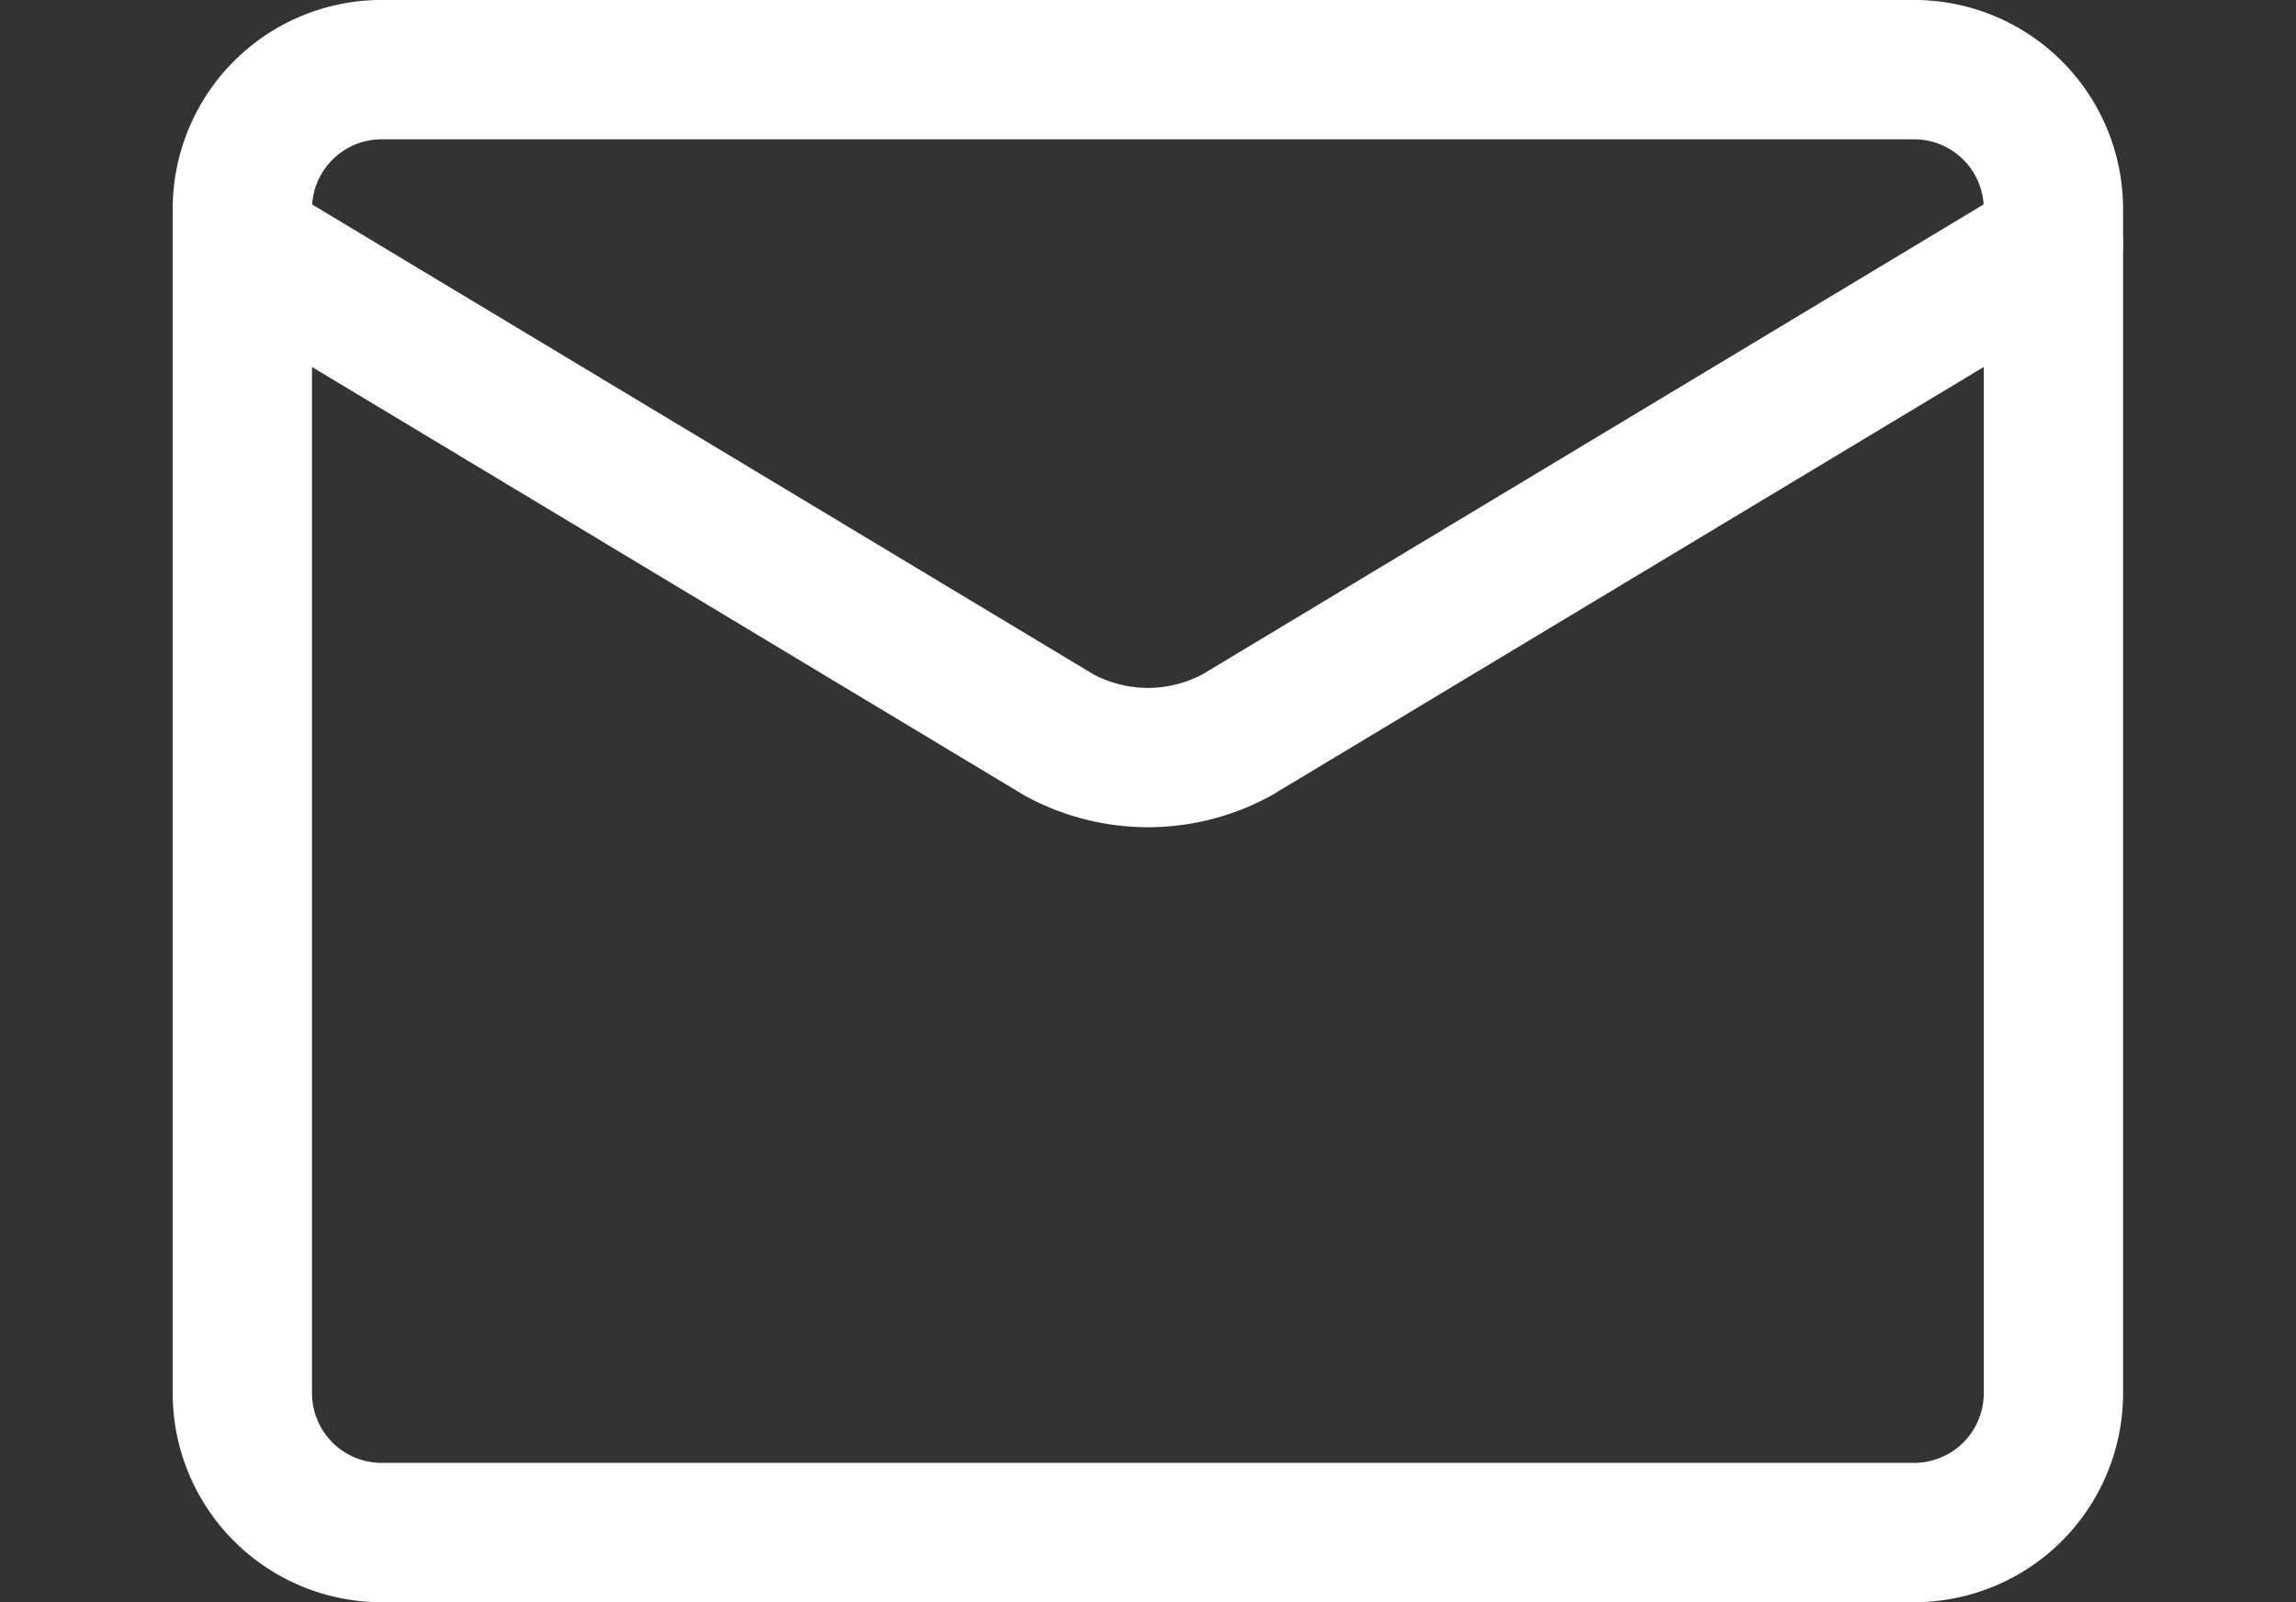 <svg xmlns="http://www.w3.org/2000/svg" xmlns:xlink="http://www.w3.org/1999/xlink" width="43" height="30" viewBox="0 0 43 30">
  <rect x="0" y="0" width="43" height="30" fill="#333333" stroke="none"/>
  <defs>
    <clipPath id="clip-path">
      <rect id="長方形_14729" data-name="長方形 14729" width="43" height="30" transform="translate(87 765)" fill="#fff" stroke="#707070" stroke-width="1"/>
    </clipPath>
  </defs>
  <g id="マスクグループ_16432" data-name="マスクグループ 16432" transform="translate(-87 -765)" clip-path="url(#clip-path)">
    <g id="mail-send-envelope--envelope-email-message-unopened-sealed-close" transform="translate(90.239 761.739)">
      <path id="Vector" d="M32.609,4.565H3.913A2.609,2.609,0,0,0,1.3,7.174V29.348a2.609,2.609,0,0,0,2.609,2.609h28.7a2.609,2.609,0,0,0,2.609-2.609V7.174A2.609,2.609,0,0,0,32.609,4.565Z" fill="none" stroke="#fff" stroke-linecap="round" stroke-linejoin="round" stroke-width="2.609"/>
      <path id="Vector_2" d="M1.3,7.826,16.591,17.02a3.485,3.485,0,0,0,3.339,0L35.217,7.826" fill="none" stroke="#fff" stroke-linecap="round" stroke-linejoin="round" stroke-width="2.609"/>
    </g>
  </g>
</svg>
